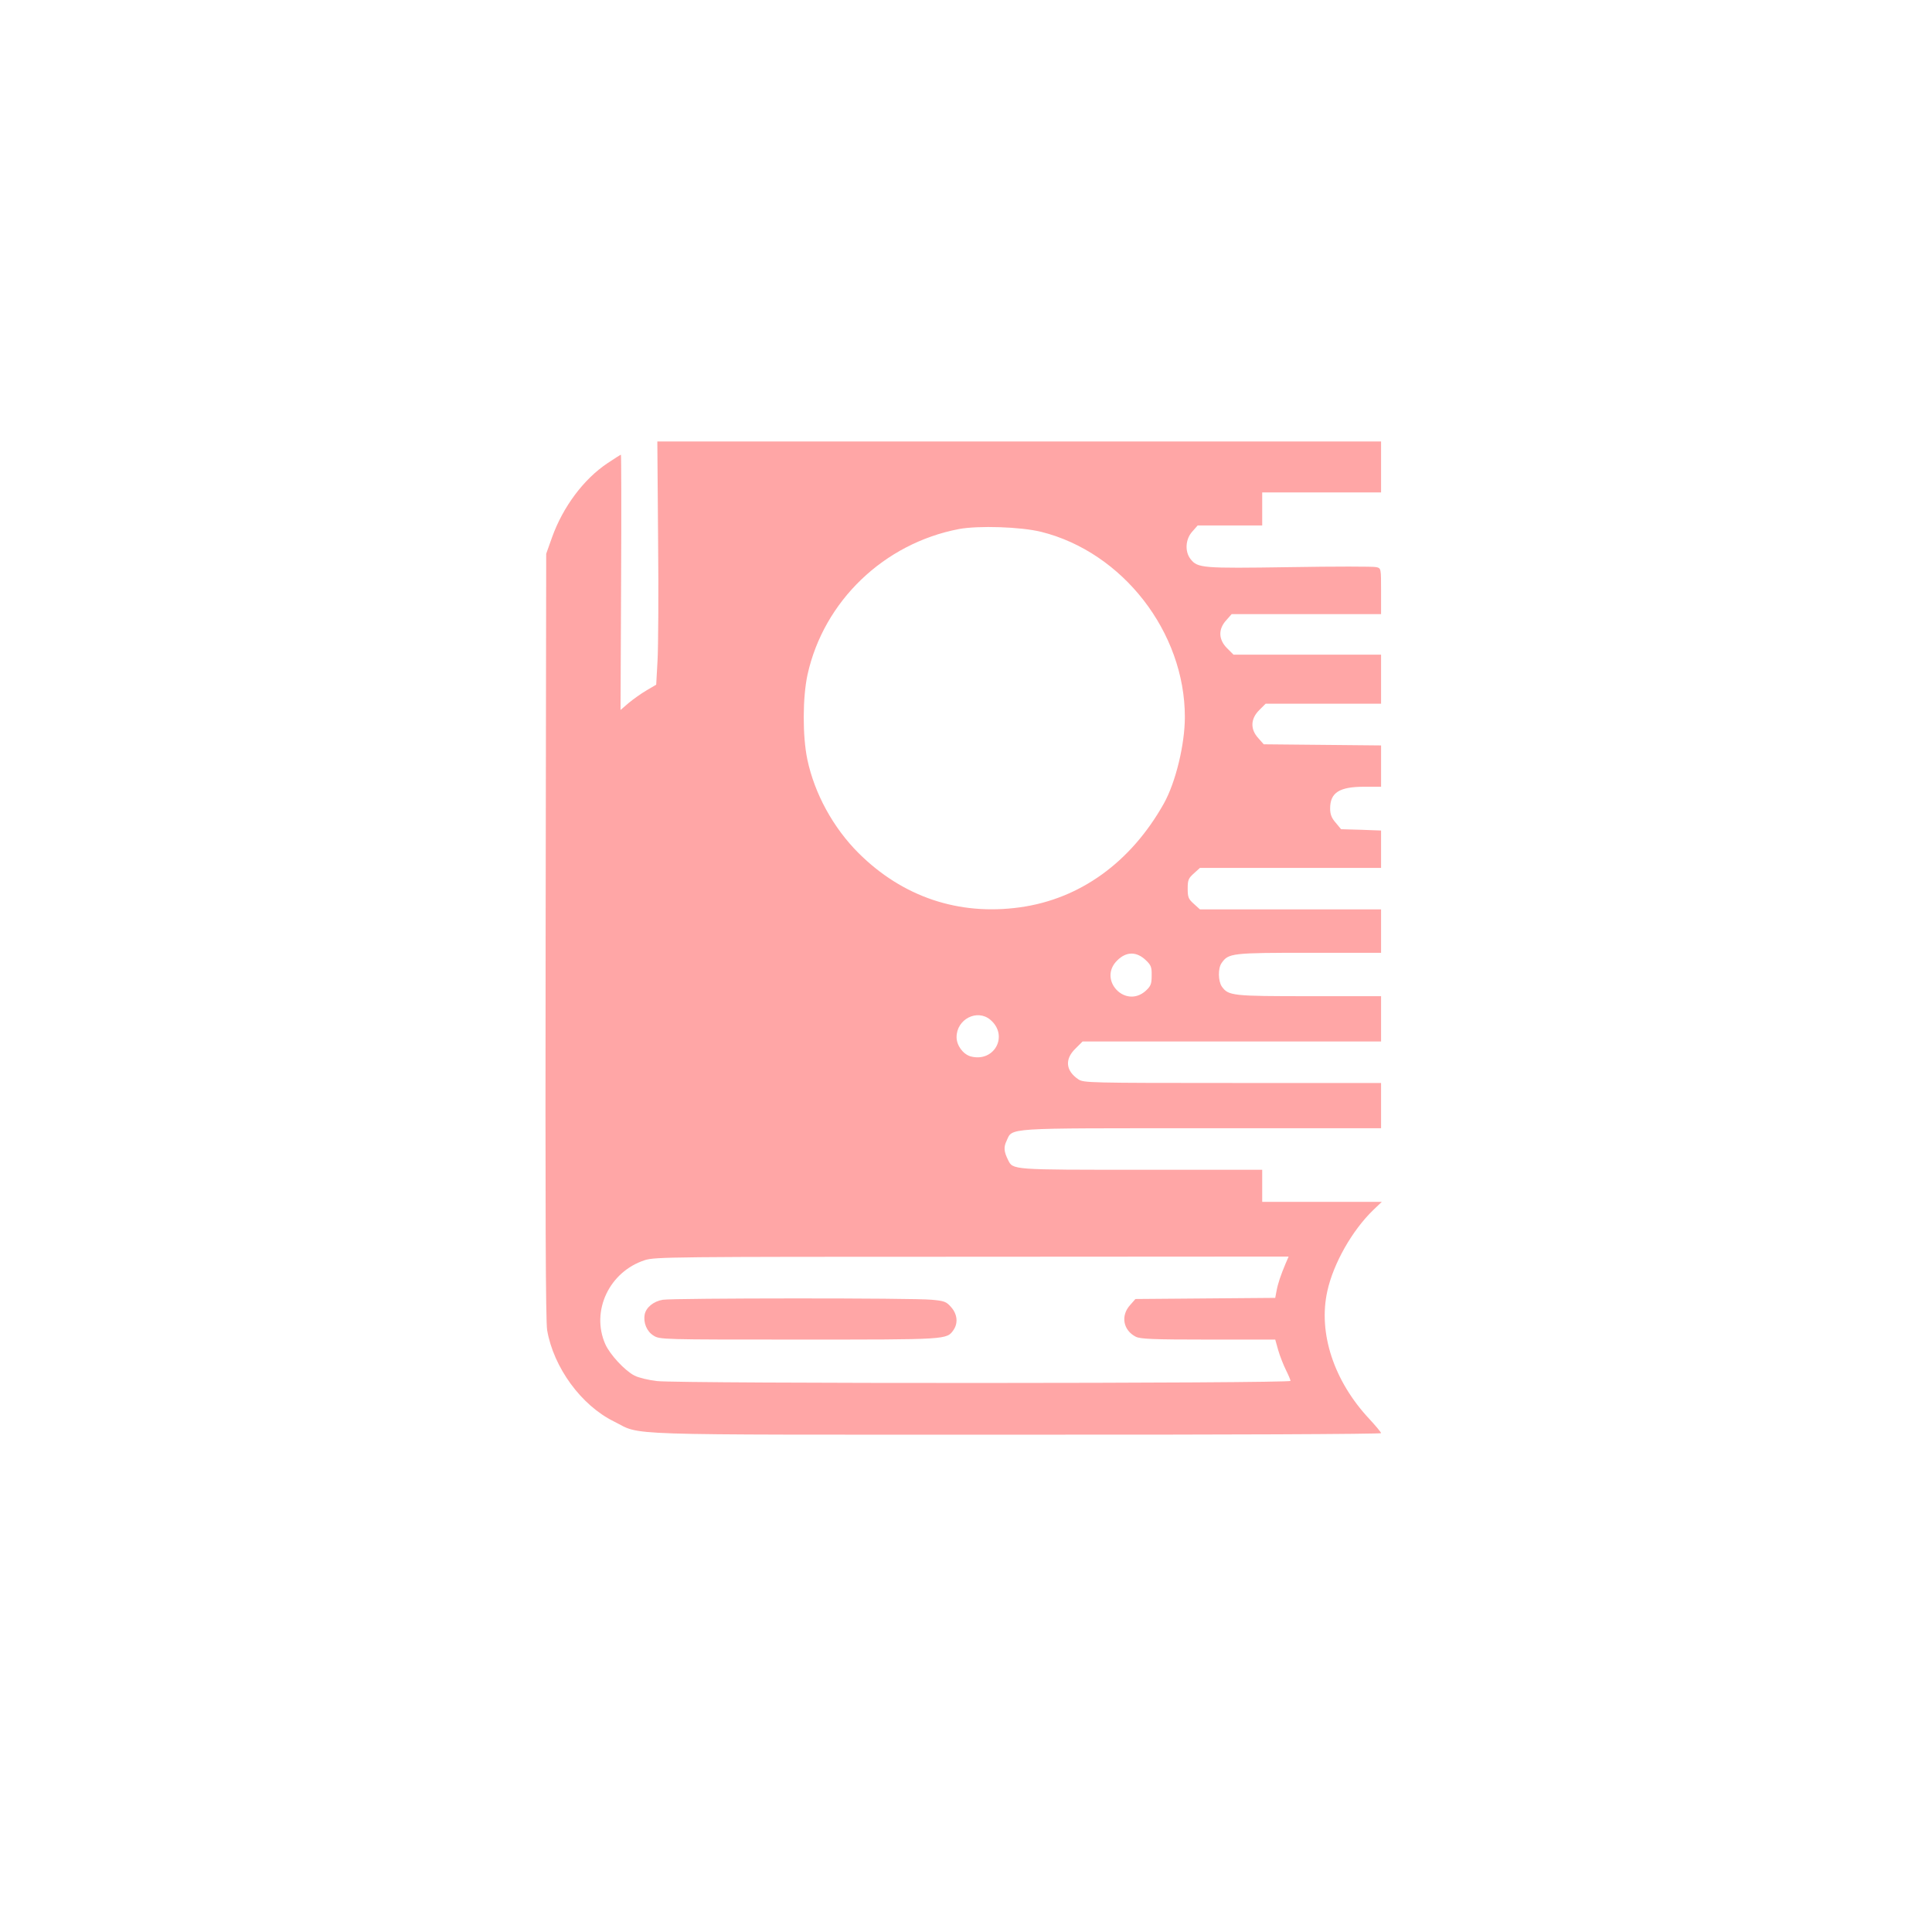 <?xml version="1.0" standalone="no"?>
<!DOCTYPE svg PUBLIC "-//W3C//DTD SVG 20010904//EN"
 "http://www.w3.org/TR/2001/REC-SVG-20010904/DTD/svg10.dtd">
<svg version="1.0" xmlns="http://www.w3.org/2000/svg"
 width="1024pt" height="1024pt" viewBox="0 0 1024 1024"
 preserveAspectRatio="xMidYMid meet">

<g transform="translate(0,1024) scale(0.1,-0.1)"
fill="#ffa6a6" stroke="none">
<path d="M3488 7381 c3 -285 1 -575 -3 -644 l-7 -126 -51 -30 c-29 -17 -71
-47 -95 -67 l-43 -37 3 676 c2 373 1 677 -1 677 -2 0 -34 -20 -71 -45 -126
-84 -236 -231 -294 -393 l-31 -87 -3 -2025 c-2 -1449 0 -2043 8 -2090 34 -198
181 -399 354 -484 153 -76 -23 -70 2133 -70 1094 -1 1933 3 1933 8 0 5 -28 38
-61 74 -189 201 -273 456 -224 678 32 147 132 323 244 431 l45 43 -317 0 -317
0 0 85 0 85 -640 0 c-690 0 -681 -1 -707 52 -22 44 -24 68 -8 101 33 71 -22
67 1035 67 l950 0 0 120 0 120 -787 0 c-762 0 -789 1 -817 19 -67 45 -74 106
-17 162 l39 39 791 0 791 0 0 120 0 120 -380 0 c-408 0 -429 2 -464 51 -20 29
-21 98 -1 125 36 52 54 54 464 54 l381 0 0 115 0 115 -480 0 -480 0 -32 29
c-29 26 -33 35 -33 81 0 46 4 55 33 81 l32 29 480 0 480 0 0 99 0 99 -106 4
-106 3 -29 35 c-22 25 -29 45 -29 75 0 84 49 115 180 115 l90 0 0 110 0 109
-311 3 -311 3 -29 33 c-43 47 -41 102 5 148 l34 34 306 0 306 0 0 130 0 130
-391 0 -391 0 -34 34 c-46 46 -48 101 -5 148 l29 33 396 0 396 0 0 121 c0 122
0 122 -25 128 -14 4 -220 4 -459 0 -467 -7 -488 -5 -526 43 -31 40 -27 105 9
145 l29 33 171 0 171 0 0 88 0 87 315 0 315 0 0 135 0 135 -1918 0 -1918 0 4
-519z m2031 40 c432 -108 761 -532 761 -981 0 -146 -49 -348 -112 -460 -175
-311 -444 -505 -762 -549 -325 -45 -622 55 -856 288 -134 134 -233 315 -271
496 -26 125 -25 329 1 449 86 390 405 696 803 772 103 19 327 12 436 -15z
m556 -2272 c26 -25 30 -36 29 -81 0 -44 -5 -55 -32 -80 -108 -96 -254 59 -151
161 49 49 104 49 154 0z m-826 -314 c99 -84 21 -228 -105 -194 -40 12 -74 58
-74 102 0 95 109 151 179 92z m1565 -1292 c-26 -62 -41 -106 -48 -145 l-7 -37
-370 -3 -371 -3 -29 -33 c-50 -56 -36 -133 31 -167 24 -12 89 -15 384 -15
l355 0 16 -57 c9 -31 28 -79 41 -105 13 -26 24 -52 24 -57 0 -14 -3241 -15
-3357 -1 -45 5 -99 18 -120 29 -51 26 -130 111 -155 167 -77 175 21 384 210
445 54 17 135 18 1735 18 l1677 1 -16 -37z"/>
<path d="M3513 3351 c-49 -8 -89 -41 -96 -78 -8 -44 11 -90 47 -112 33 -21 43
-21 770 -21 792 0 783 -1 820 51 25 37 20 84 -13 121 -25 29 -36 33 -102 39
-93 10 -1369 9 -1426 0z"/>
</g>
</svg>
